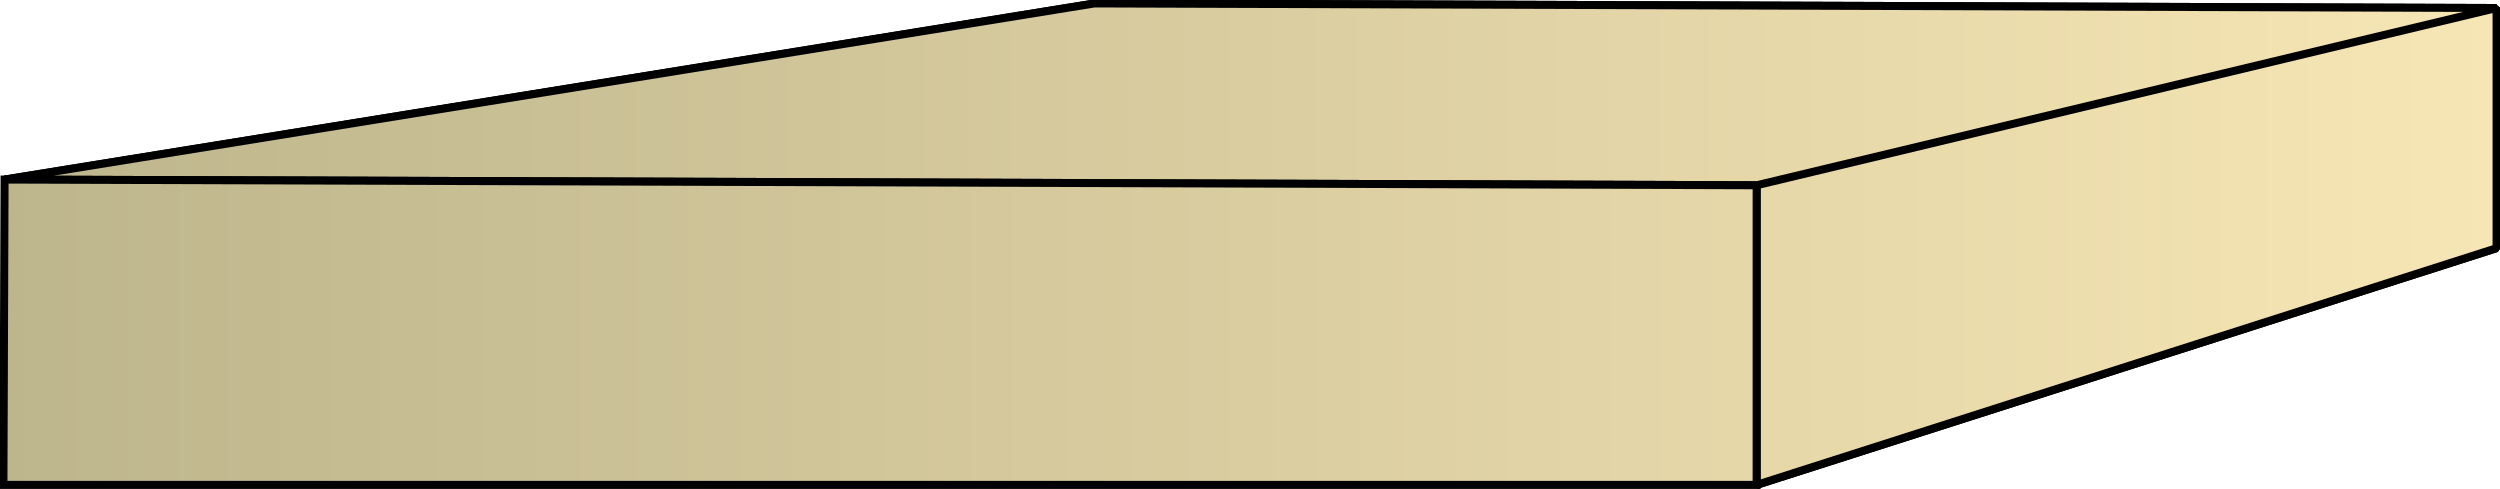 <svg xmlns="http://www.w3.org/2000/svg" xmlns:xlink="http://www.w3.org/1999/xlink" xml:space="preserve" style="shape-rendering:geometricPrecision;text-rendering:geometricPrecision;image-rendering:optimizeQuality;fill-rule:evenodd;clip-rule:evenodd" viewBox="0 0 2.186 0.428"><defs><linearGradient id="id0" x1=".003" x2="2.183" y1=".214" y2=".214" gradientUnits="userSpaceOnUse"><stop offset="0" style="stop-color:#bdb58c"/><stop offset="1" style="stop-color:#f7e6b5"/></linearGradient><linearGradient xlink:href="#id0" id="id1" x1=".003" x2="2.183" y1=".214" y2=".214" gradientUnits="userSpaceOnUse"/><style>.str0{stroke:#000;stroke-width:.007;stroke-linejoin:bevel}.fil0{fill:url(#id0)}</style></defs><g id="Layer_x0020_1"><g id="_315812192"><path id="_315821096" d="M.004.157.957.003l1.226.004-.647.155z" class="fil0 str0"/><path id="_315839312" d="m1.536.162.647-.155v.21l-.647.207z" class="fil0 str0"/><path d="M.004.157.957.003l1.226.004-.647.155zm1.532.005.647-.155v.21l-.647.207z" class="fil0 str0"/></g><path d="M.003.424.004.157l1.532.005v.262z" style="stroke:#000;stroke-width:.007;fill:url(#id1);fill-rule:nonzero"/></g></svg>